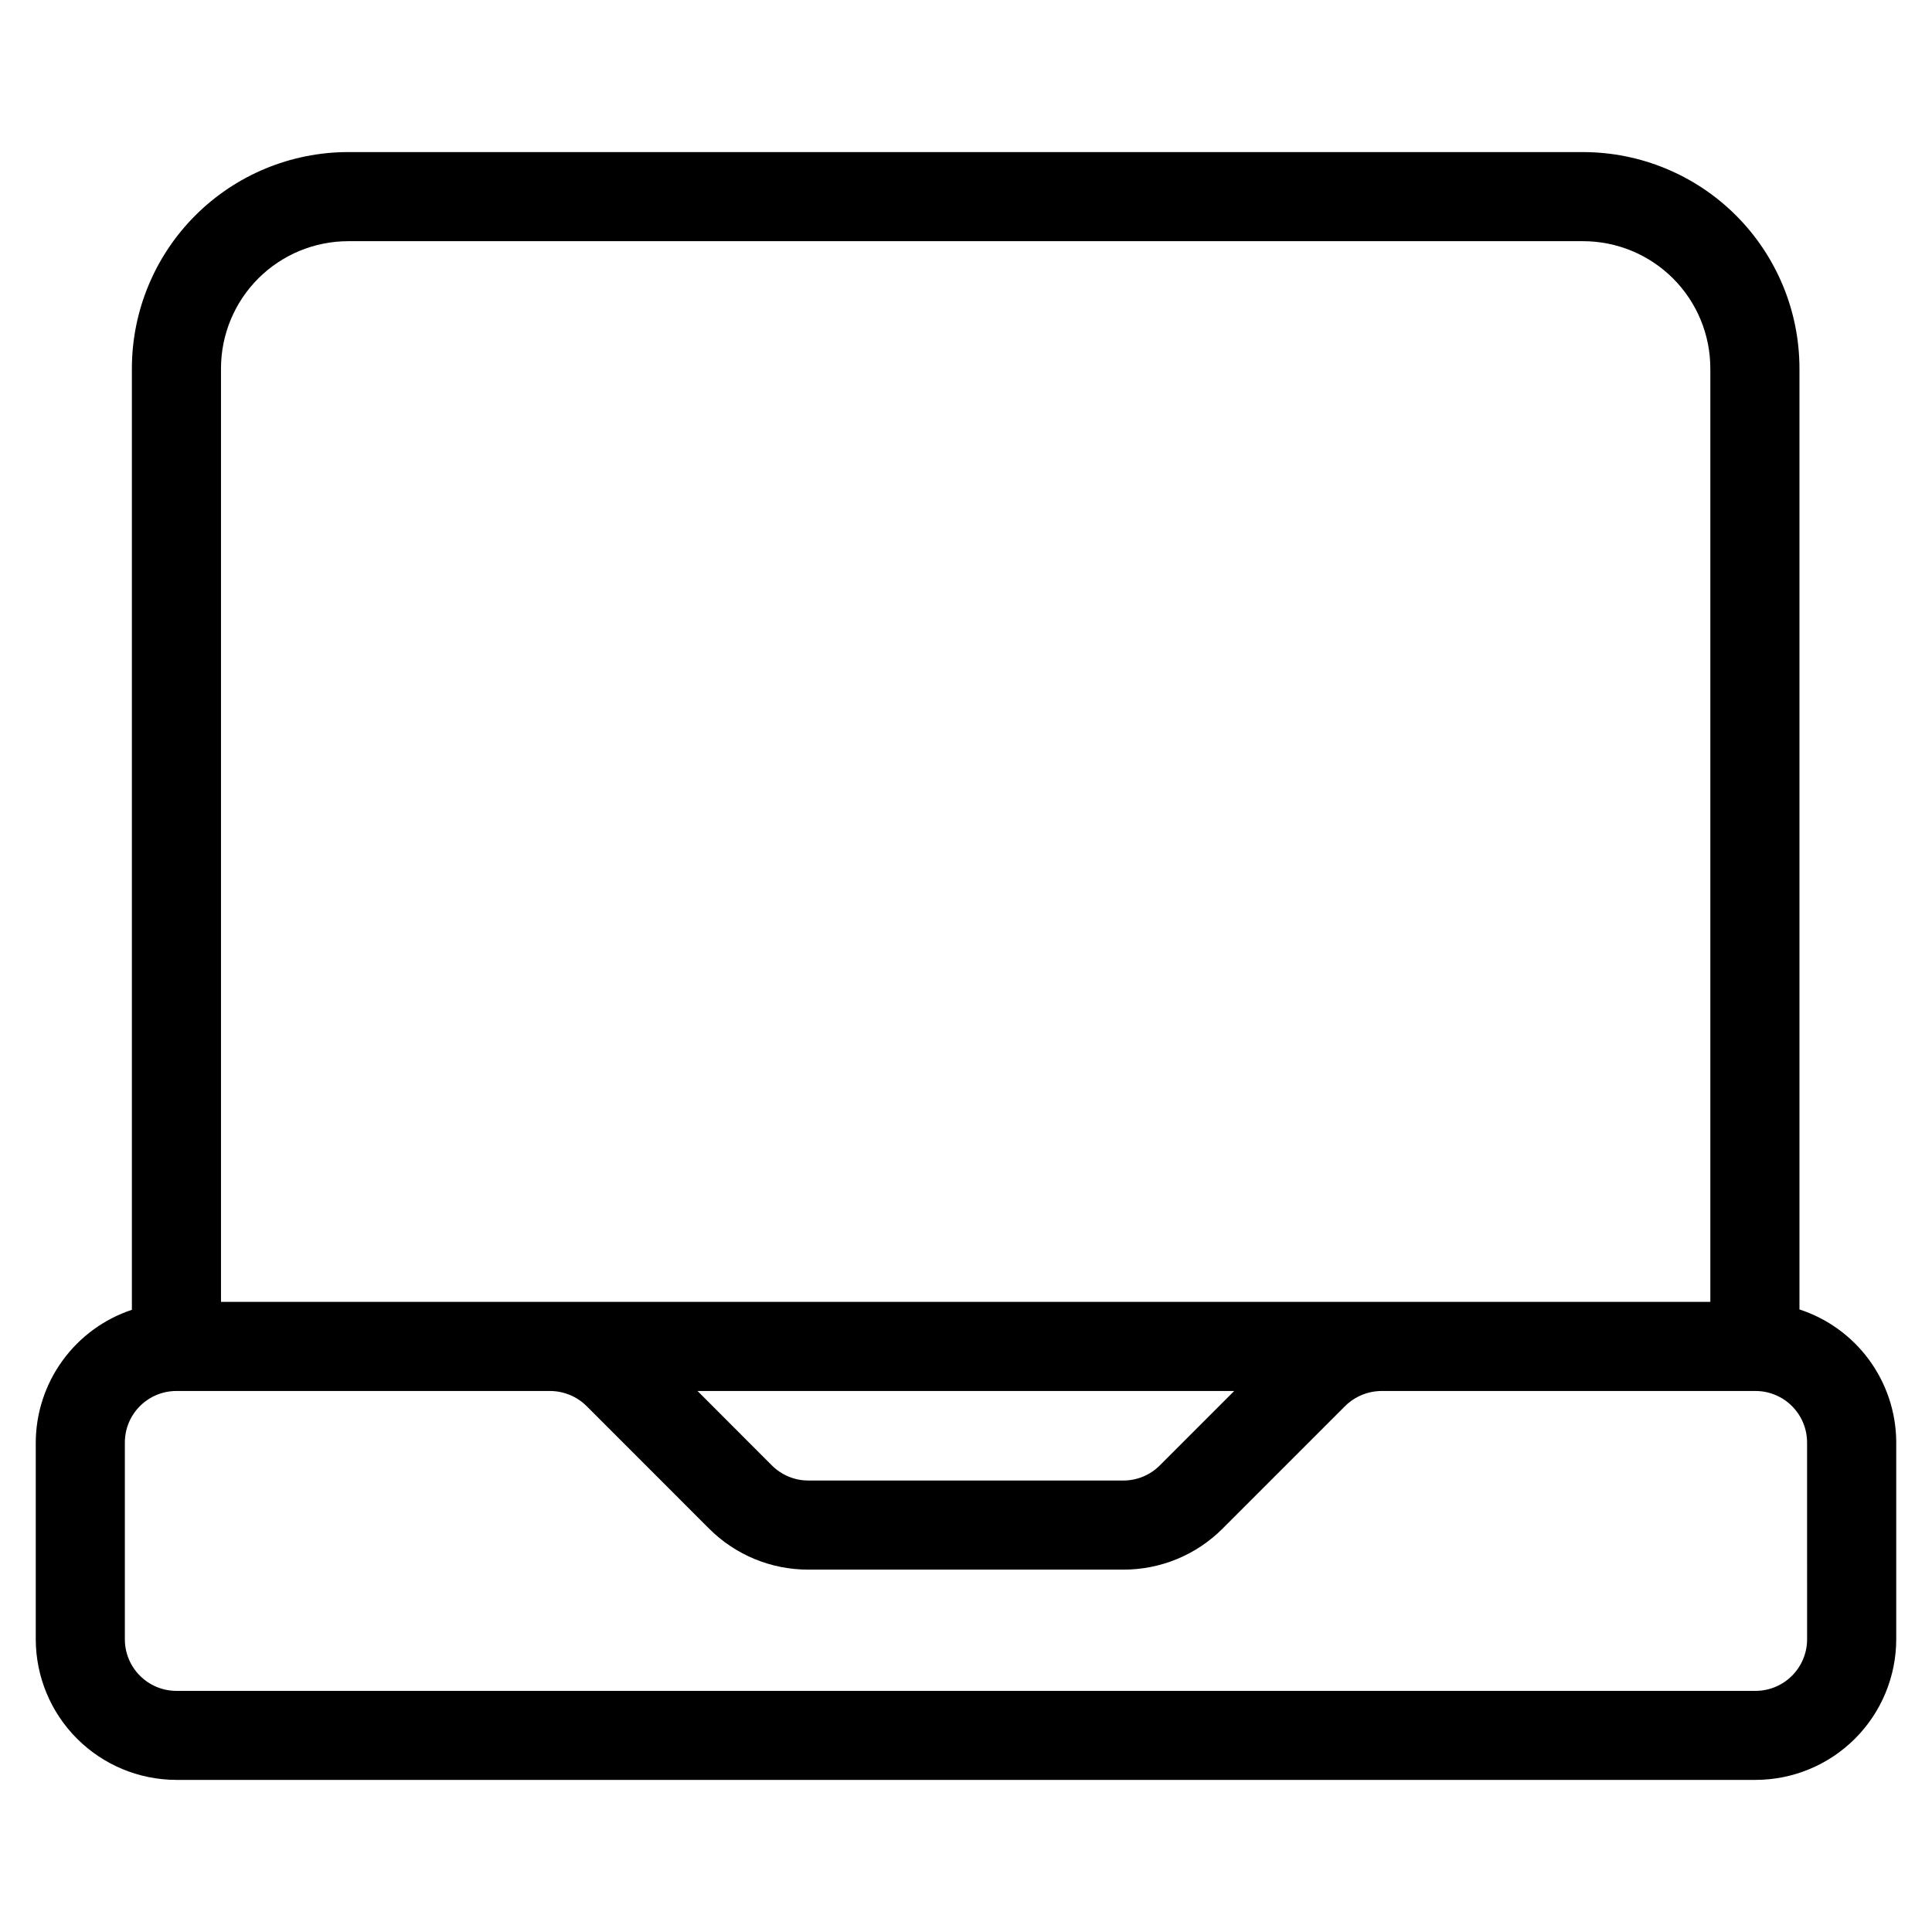 <?xml version="1.0" encoding="UTF-8"?>
<!-- The Best Svg Icon site in the world: iconSvg.co, Visit us! https://iconsvg.co -->
<svg fill="#000000" width="800px" height="800px" version="1.1" viewBox="144 144 512 512" xmlns="http://www.w3.org/2000/svg">
 <path d="m563.58 184.3h-327.32c-15.195 0.016-29.762 6.059-40.508 16.805-10.742 10.742-16.785 25.309-16.801 40.504v249.5c-7.398 2.461-13.832 7.18-18.402 13.492-4.574 6.312-7.047 13.902-7.074 21.695v52.145c0.02 9.879 3.953 19.352 10.941 26.332 6.988 6.984 16.461 10.91 26.344 10.918h418.48c9.883-0.008 19.363-3.938 26.352-10.93 6.988-6.988 10.922-16.465 10.93-26.352v-52.461c-0.086-7.773-2.609-15.32-7.207-21.59-4.602-6.266-11.051-10.934-18.441-13.344v-249.43c-0.023-15.188-6.07-29.742-16.809-40.48-10.738-10.734-25.297-16.777-40.484-16.797zm-327.32 23.617h327.32c8.93 0.012 17.492 3.566 23.805 9.883 6.312 6.316 9.863 14.879 9.871 23.809v247.4h-394.69v-247.43c0.02-8.93 3.574-17.484 9.891-23.793 6.316-6.312 14.875-9.859 23.805-9.867zm234.82 304.71-19.711 19.711c-2.562 2.578-6.047 4.023-9.684 4.016h-83.445 0.004c-3.633 0.008-7.117-1.434-9.684-4l-19.711-19.727zm151.82 65.809c-0.008 7.543-6.121 13.656-13.664 13.664h-418.48c-7.547-0.008-13.66-6.121-13.668-13.664v-52.145c0-7.547 6.117-13.664 13.668-13.664h99.027c3.621 0.016 7.094 1.449 9.668 3.996l32.418 32.434c6.984 7.008 16.477 10.938 26.371 10.91h83.445-0.004c9.898 0.027 19.395-3.906 26.371-10.926l32.418-32.418c2.59-2.562 6.086-4 9.73-3.996h99.031c3.621 0 7.098 1.438 9.66 4 2.566 2.562 4.004 6.039 4.004 9.664z"/>
</svg>